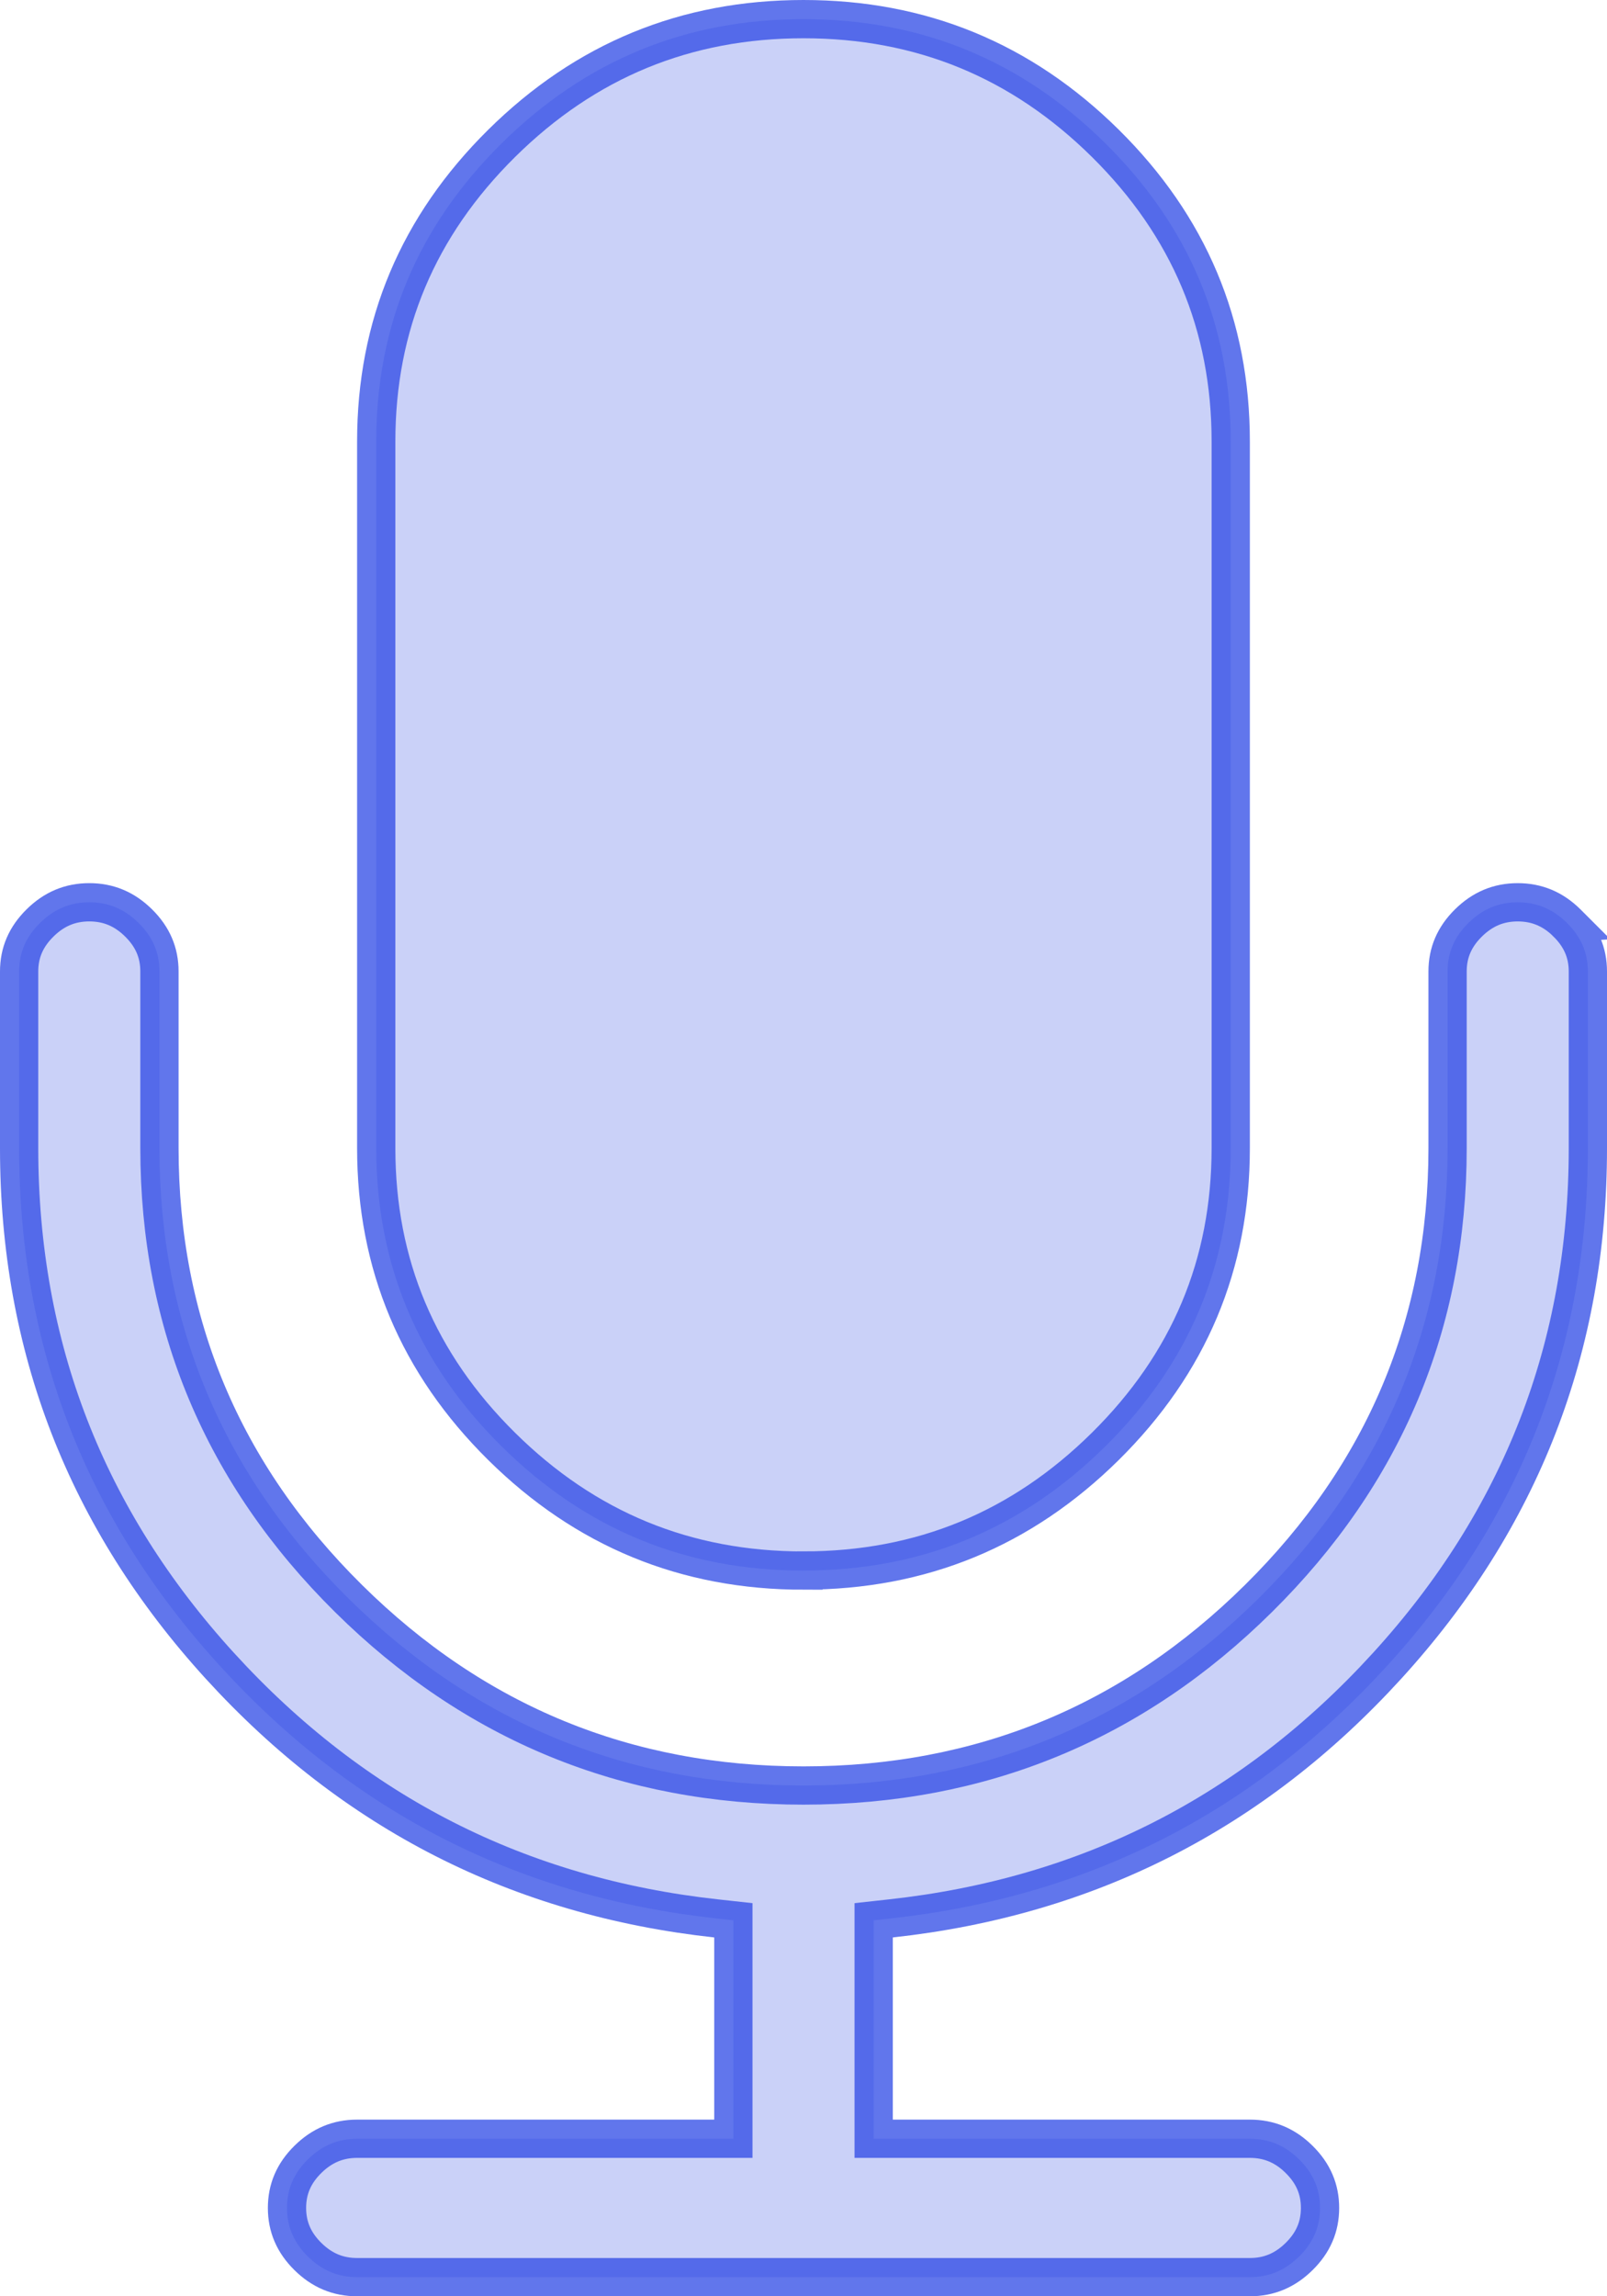 <?xml version="1.0" encoding="UTF-8" standalone="no"?>
<svg
   xmlns:dc="http://purl.org/dc/elements/1.1/"
   xmlns:cc="http://creativecommons.org/ns#"
   xmlns:rdf="http://www.w3.org/1999/02/22-rdf-syntax-ns#"
   xmlns:svg="http://www.w3.org/2000/svg"
   xmlns="http://www.w3.org/2000/svg"
   xmlns:sodipodi="http://sodipodi.sourceforge.net/DTD/sodipodi-0.dtd"
   xmlns:inkscape="http://www.inkscape.org/namespaces/inkscape"
   width="42"
   height="60"
   viewBox="0 0 42 60"
   version="1.1"
   id="svg26"
   sodipodi:docname="icon-vcs.svg"
   inkscape:version="0.92.4 (5da689c313, 2019-01-14)">
  <defs
     id="defs30" />
  <sodipodi:namedview
     pagecolor="#ffffff"
     bordercolor="#666666"
     borderopacity="1"
     objecttolerance="10"
     gridtolerance="10"
     guidetolerance="10"
     inkscape:pageopacity="0"
     inkscape:pageshadow="2"
     inkscape:window-width="1920"
     inkscape:window-height="1027"
     id="namedview28"
     showgrid="false"
     fit-margin-top="0"
     fit-margin-left="0"
     fit-margin-right="0"
     fit-margin-bottom="0"
     inkscape:zoom="0.67045455"
     inkscape:cx="-53.830508"
     inkscape:cy="-66"
     inkscape:window-x="-8"
     inkscape:window-y="-8"
     inkscape:window-maximized="1"
     inkscape:current-layer="Group-11" />
  <g
     id="Web"
     style="fill:none;fill-rule:evenodd;stroke:none;stroke-width:1"
     transform="translate(-137,-50)">
    <g
       id="design-homepage"
       transform="translate(-802,-1180)">
      <g
         id="Group-11"
         transform="translate(775,1180)">
        <path
           d="m 185,91.037 c 3.077,0 5.696,-1.078 7.888,-3.244 2.189,-2.165 3.278,-4.754 3.278,-7.794 v -18.461 c 0,-3.04 -1.088,-5.628 -3.278,-7.794 C 190.696,51.578 188.076,50.5 185,50.5 c -3.076,0 -5.696,1.078 -7.888,3.245 -2.19,2.166 -3.279,4.754 -3.279,7.794 v 18.461 c 0,3.039 1.089,5.629 3.279,7.794 2.191,2.166 4.811,3.244 7.888,3.244 z m 19.955,-16.92 -6.4e-4,-6.33e-4 c -0.367,-0.364 -0.789,-0.54 -1.288,-0.54 -0.499,0 -0.919,0.176 -1.289,0.541 -0.368,0.364 -0.544,0.777 -0.544,1.267 v 4.616 c 0,4.581 -1.652,8.513 -4.943,11.768 -3.289,3.254 -7.262,4.886 -11.89,4.886 -4.628,0 -8.601,-1.632 -11.891,-4.886 -3.29,-3.254 -4.942,-7.186 -4.942,-11.768 V 75.384 c 0,-0.49 -0.176,-0.903 -0.544,-1.267 -0.369,-0.365 -0.79,-0.541 -1.289,-0.541 -0.5,0 -0.92,0.176 -1.289,0.541 C 164.676,74.481 164.5,74.895 164.5,75.384 v 4.616 c 0,5.188 1.746,9.689 5.247,13.527 3.503,3.84 7.821,6.037 12.974,6.6 l 0.446,0.049 v 5.708 h -9.833 c -0.499,0 -0.92,0.176 -1.289,0.541 -0.368,0.363 -0.544,0.777 -0.544,1.267 0,0.489 0.177,0.904 0.544,1.267 0.369,0.365 0.79,0.541 1.289,0.541 h 23.332 c 0.499,0 0.92,-0.176 1.289,-0.541 0.368,-0.363 0.545,-0.777 0.545,-1.267 0,-0.49 -0.177,-0.903 -0.545,-1.267 -0.368,-0.365 -0.789,-0.541 -1.289,-0.541 h -9.832 v -5.708 l 0.446,-0.049 c 5.152,-0.563 9.47,-2.76 12.973,-6.6 C 203.754,89.689 205.5,85.187 205.5,80 V 75.384 c 0,-0.489 -0.177,-0.902 -0.546,-1.267 z"
           id="Combined-Shape"
           inkscape:connector-curvature="0"
           style="fill:#2d48e5;fill-opacity:0.25;fill-rule:nonzero;stroke:#2d48e5;stroke-opacity:0.75" />
      </g>
    </g>
  </g>
</svg>
